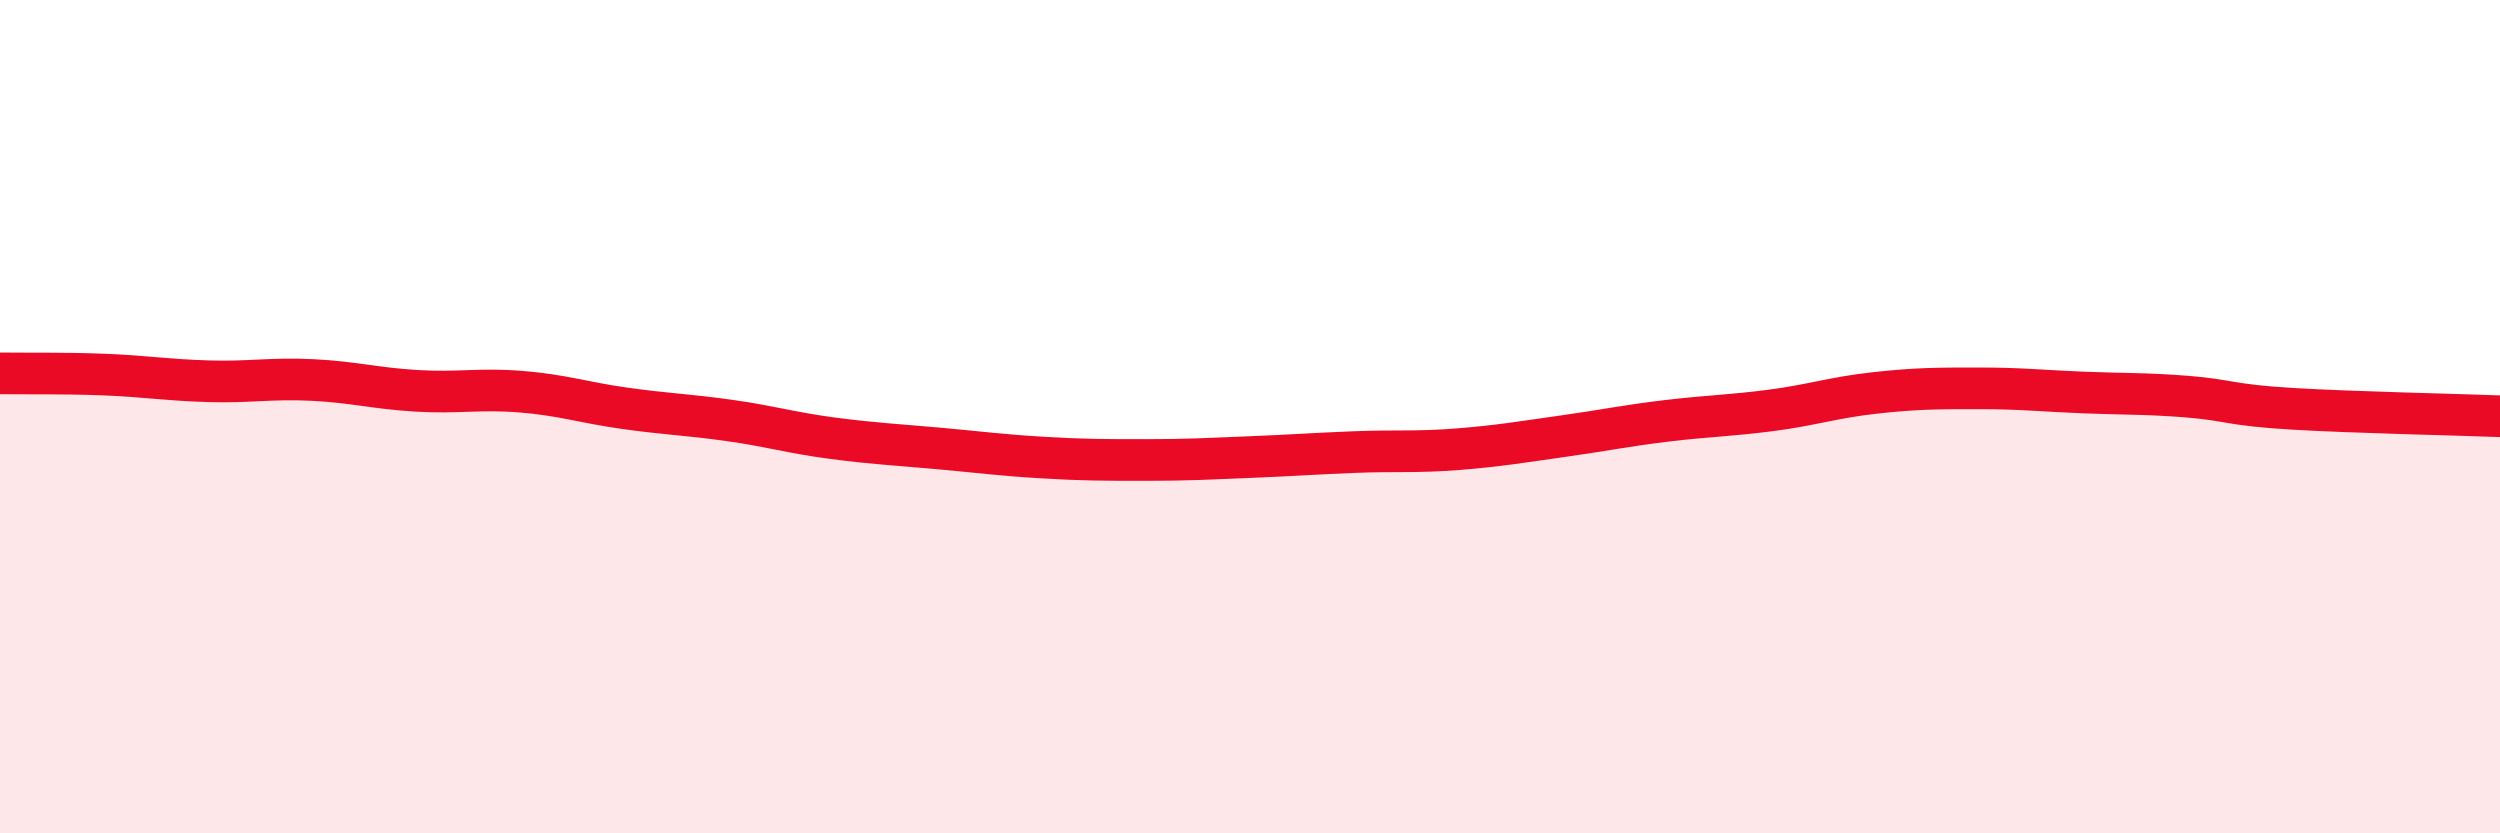 
    <svg width="60" height="20" viewBox="0 0 60 20" xmlns="http://www.w3.org/2000/svg">
      <path
        d="M 0,8.96 C 0.5,8.97 1.5,8.95 2.5,8.99 C 3.5,9.03 4,9.12 5,9.15 C 6,9.18 6.5,9.07 7.5,9.12 C 8.5,9.17 9,9.32 10,9.38 C 11,9.44 11.5,9.32 12.5,9.4 C 13.5,9.48 14,9.66 15,9.8 C 16,9.94 16.5,9.95 17.5,10.09 C 18.5,10.23 19,10.39 20,10.52 C 21,10.65 21.5,10.67 22.5,10.76 C 23.5,10.85 24,10.92 25,10.98 C 26,11.04 26.5,11.04 27.5,11.04 C 28.5,11.04 29,11.01 30,10.97 C 31,10.93 31.5,10.89 32.5,10.85 C 33.5,10.81 34,10.86 35,10.78 C 36,10.7 36.5,10.61 37.5,10.47 C 38.5,10.33 39,10.22 40,10.1 C 41,9.98 41.5,9.98 42.5,9.85 C 43.5,9.72 44,9.54 45,9.43 C 46,9.32 46.5,9.32 47.5,9.32 C 48.5,9.32 49,9.38 50,9.42 C 51,9.46 51.5,9.44 52.5,9.52 C 53.5,9.6 53.5,9.72 55,9.81 C 56.5,9.9 59,9.95 60,9.99L60 20L0 20Z"
        fill="#EB0A25"
        opacity="0.1"
        stroke-linecap="round"
        stroke-linejoin="round"
      />
      <path
        d="M 0,8.96 C 0.5,8.97 1.5,8.95 2.5,8.99 C 3.5,9.03 4,9.12 5,9.15 C 6,9.18 6.5,9.07 7.5,9.12 C 8.5,9.17 9,9.32 10,9.38 C 11,9.44 11.5,9.32 12.5,9.4 C 13.5,9.48 14,9.66 15,9.8 C 16,9.94 16.5,9.95 17.5,10.09 C 18.5,10.23 19,10.39 20,10.52 C 21,10.65 21.5,10.67 22.5,10.76 C 23.5,10.85 24,10.92 25,10.98 C 26,11.04 26.5,11.04 27.5,11.04 C 28.5,11.04 29,11.01 30,10.97 C 31,10.93 31.5,10.89 32.5,10.85 C 33.5,10.81 34,10.86 35,10.78 C 36,10.7 36.5,10.61 37.5,10.47 C 38.5,10.33 39,10.22 40,10.1 C 41,9.98 41.5,9.98 42.5,9.85 C 43.5,9.72 44,9.54 45,9.43 C 46,9.32 46.5,9.32 47.5,9.32 C 48.5,9.32 49,9.38 50,9.42 C 51,9.46 51.5,9.44 52.5,9.52 C 53.5,9.6 53.5,9.72 55,9.81 C 56.5,9.9 59,9.95 60,9.99"
        stroke="#EB0A25"
        stroke-width="1"
        fill="none"
        stroke-linecap="round"
        stroke-linejoin="round"
      />
    </svg>
  